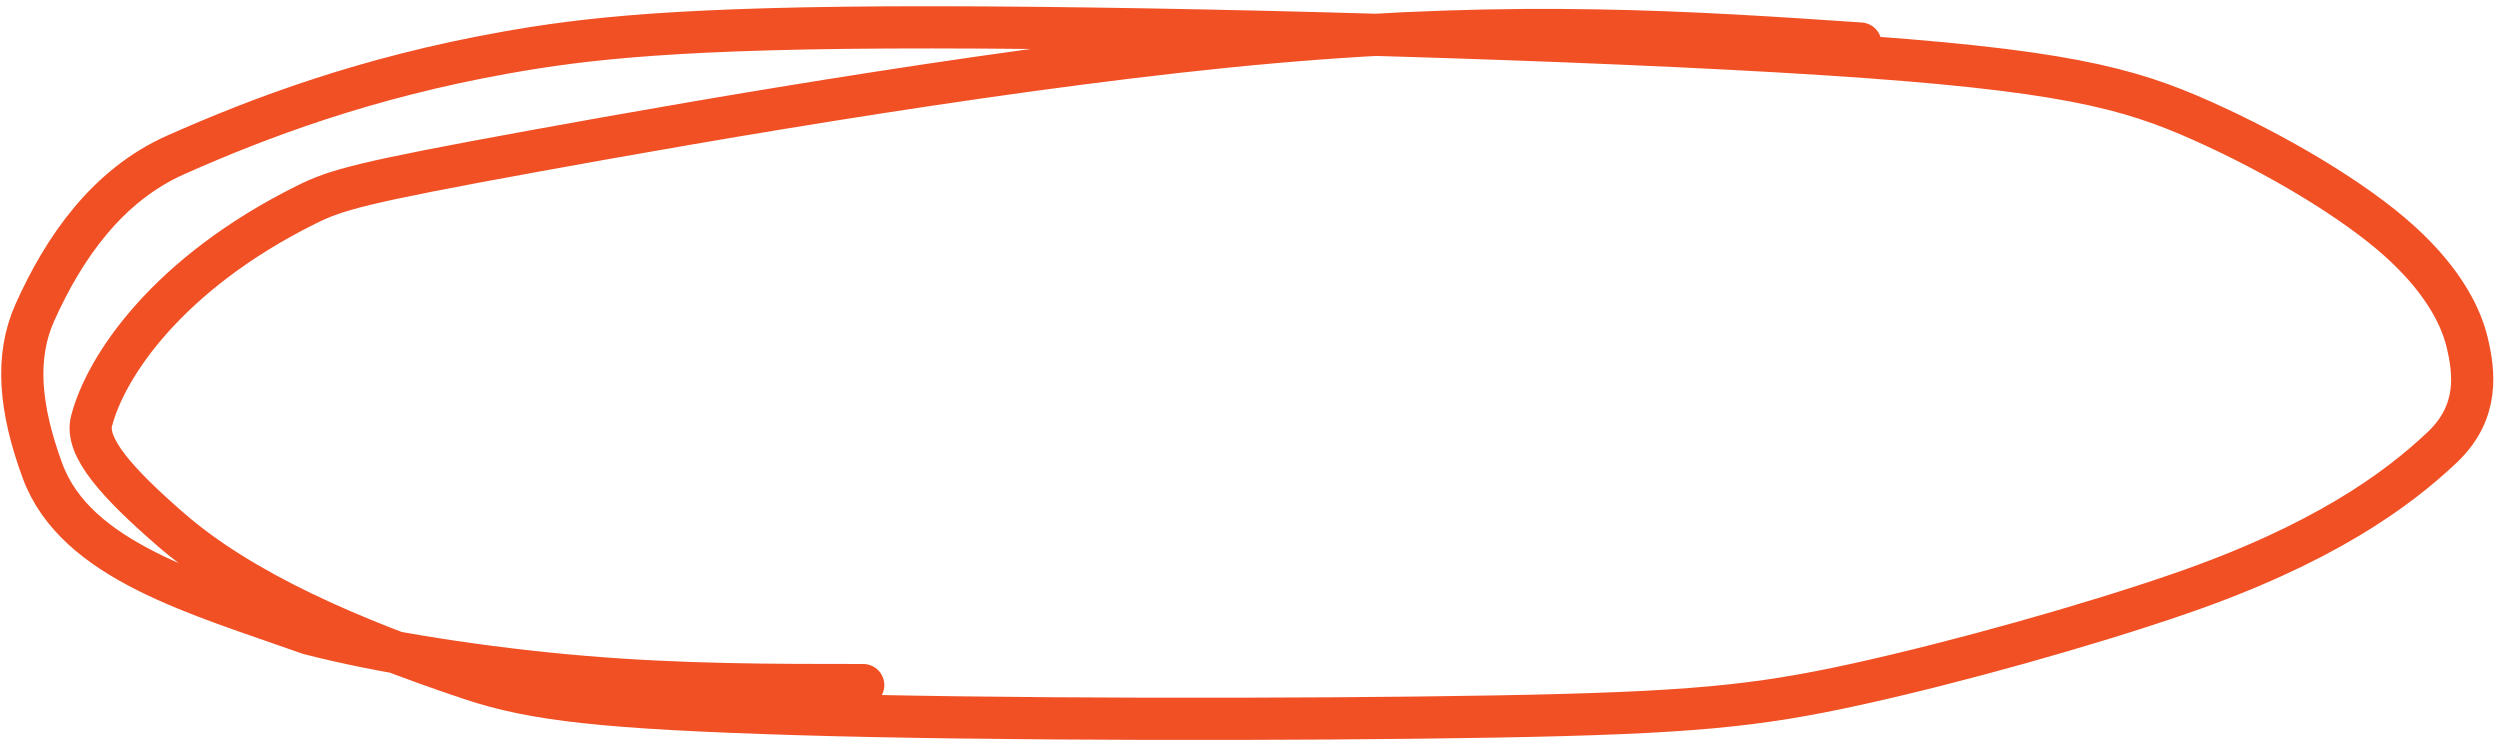 <?xml version="1.0" encoding="UTF-8"?> <svg xmlns="http://www.w3.org/2000/svg" width="237" height="71" viewBox="0 0 237 71" fill="none"><path d="M176.369 4.128C160.225 3.037 144.082 1.946 120.713 4.002C97.344 6.058 67.239 11.294 50.639 14.318C34.04 17.343 31.858 17.997 28.989 19.425C15.899 25.94 10.017 34.722 8.678 39.918C8.046 42.373 11.081 45.756 16.128 50.148C22.874 56.02 33.081 60.517 44.617 64.368C50.599 66.365 57.243 67.128 75.449 67.69C93.655 68.252 123.324 68.252 141.771 67.925C160.219 67.597 166.545 66.943 176.022 64.861C185.498 62.778 197.933 59.288 206.629 56.29C220.18 51.619 227.245 46.456 231.538 42.391C235.079 39.038 234.543 35.205 233.889 32.468C233.381 30.345 231.925 26.895 227.542 22.916C223.159 18.936 215.742 14.573 208.758 11.453C201.774 8.332 195.447 6.587 173.1 5.143C150.752 3.698 112.575 2.608 88.436 2.591C64.297 2.574 55.353 3.665 47.909 4.991C34.695 7.344 24.587 11.162 16.667 14.679C10.173 17.563 6.05 23.484 3.297 29.645C1.427 33.83 1.846 38.696 4.027 44.629C7.179 53.2 18.776 56.333 29.303 60.071C36.122 61.846 45.939 63.373 55.25 64.16C64.562 64.947 73.07 64.947 81.835 64.947" stroke="#F15025" stroke-width="4" stroke-linecap="round"></path></svg> 